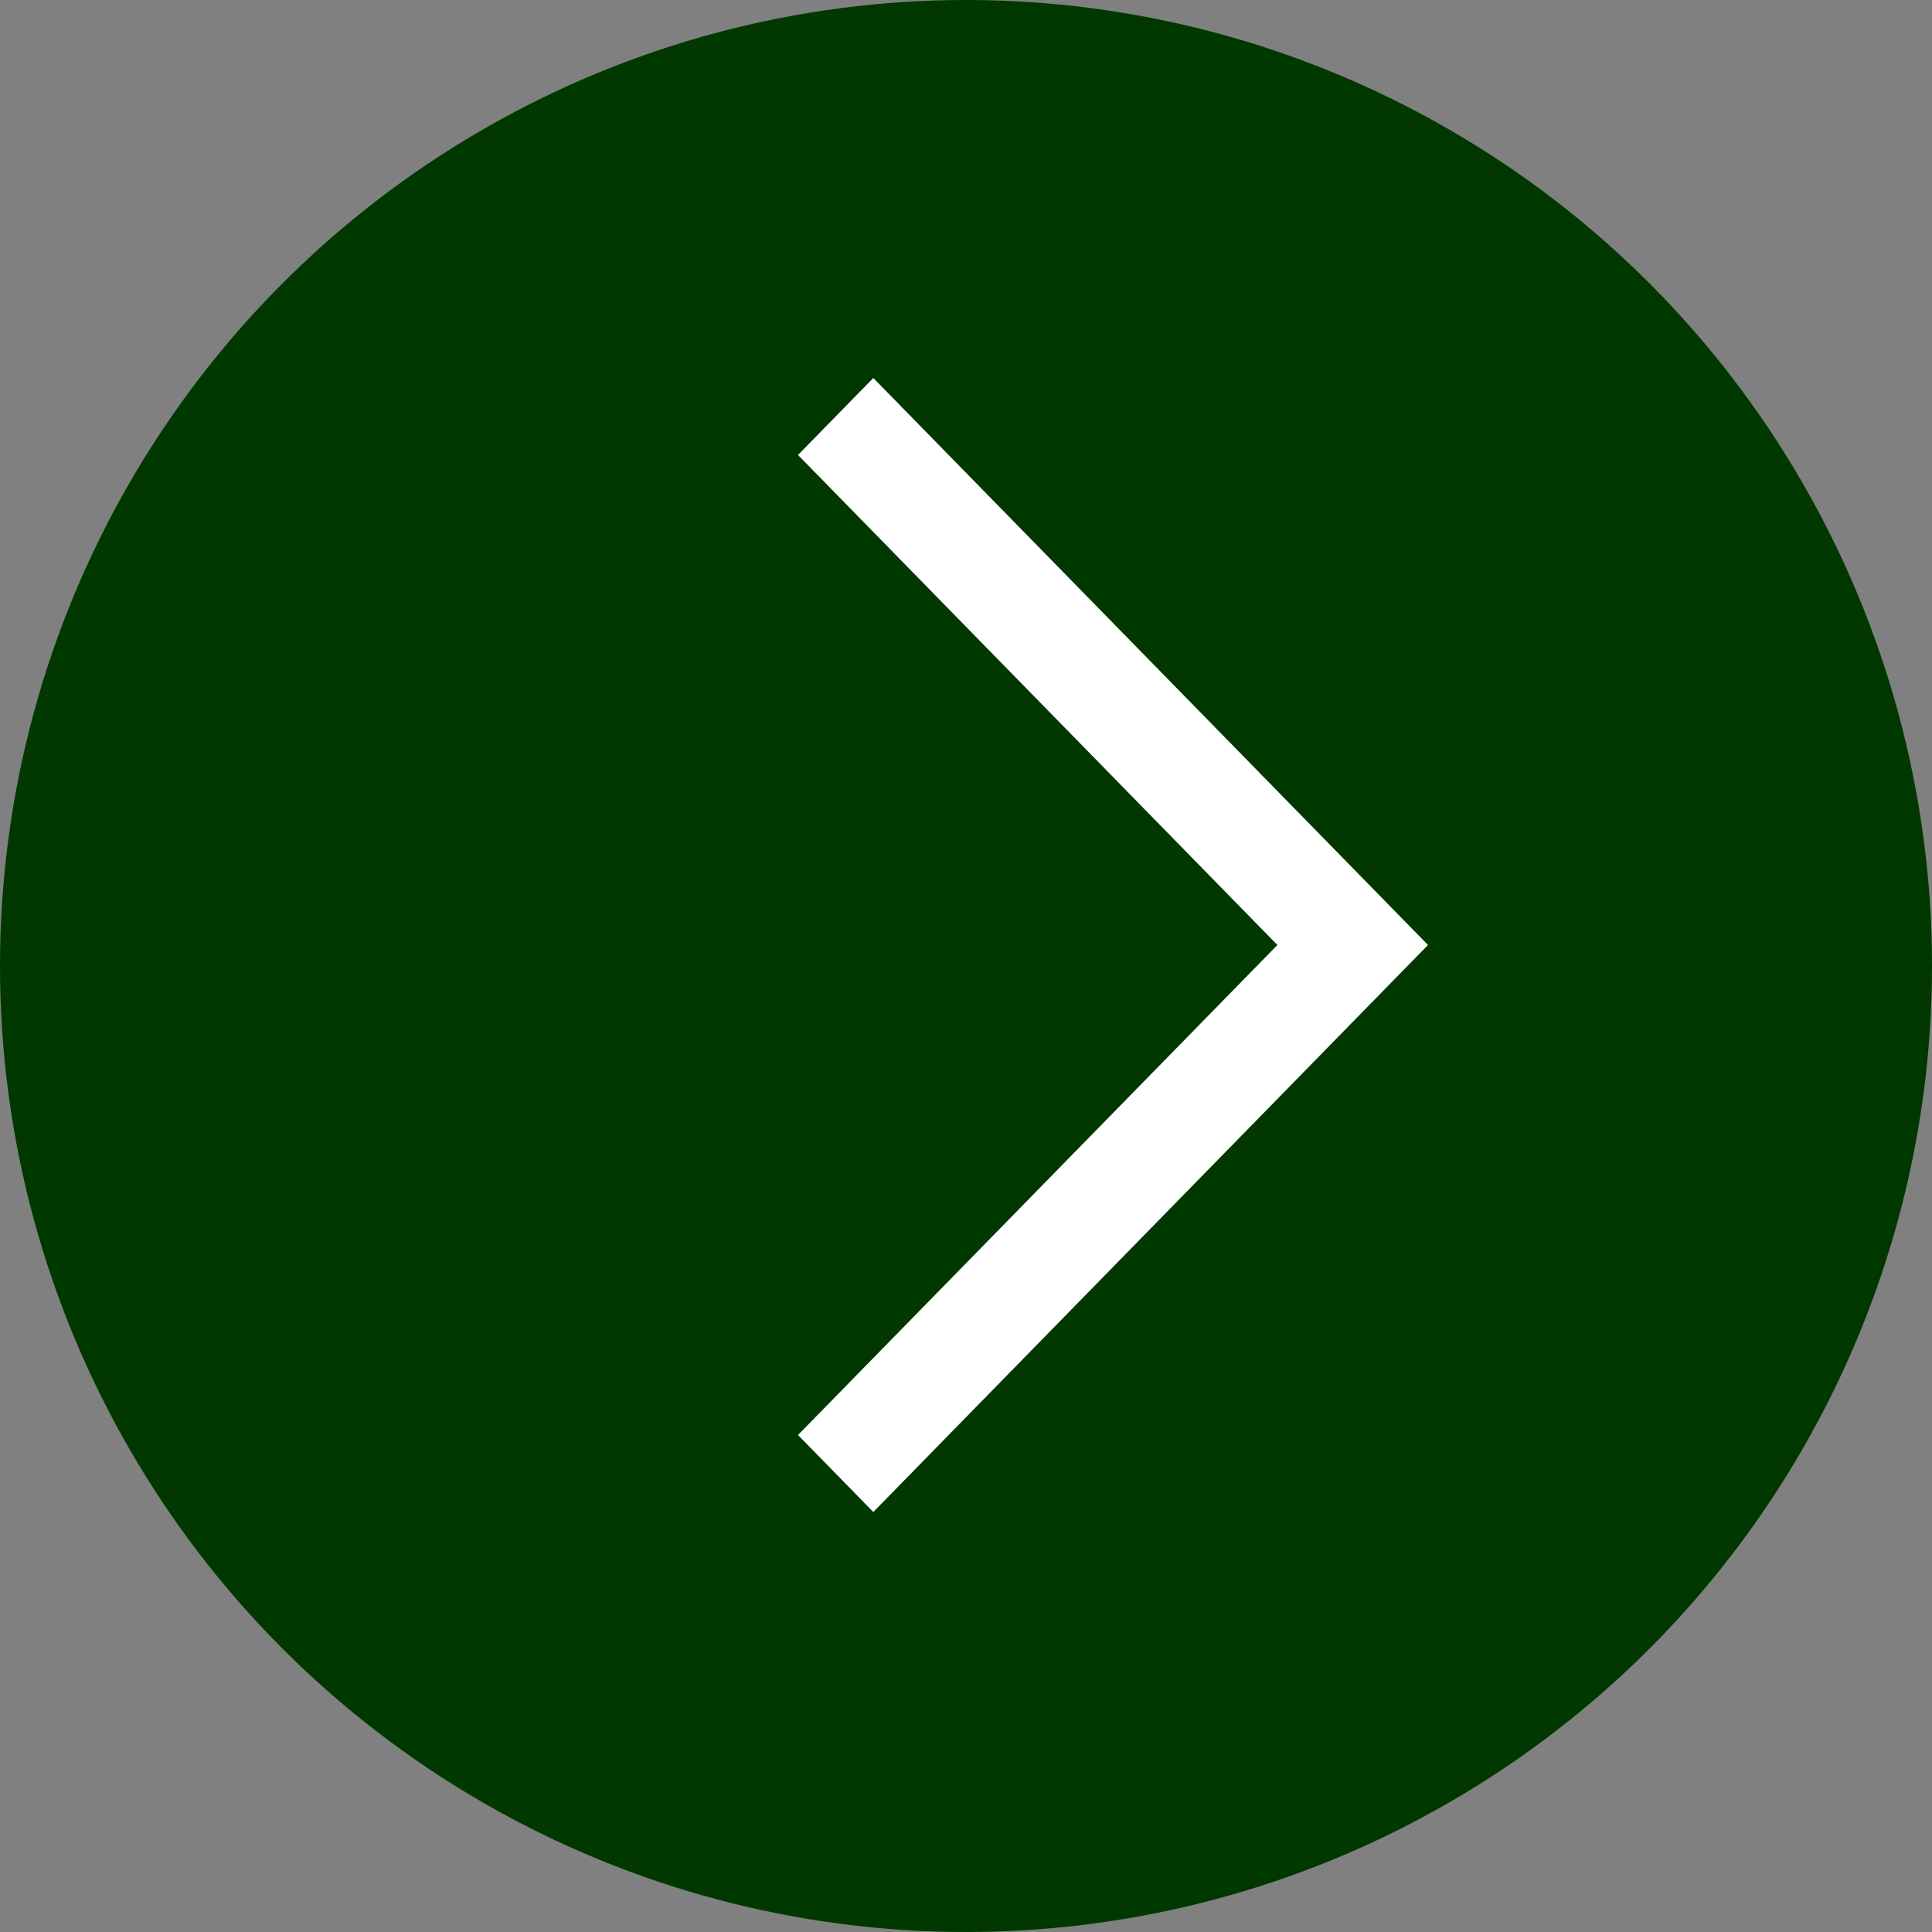 <svg xmlns="http://www.w3.org/2000/svg" width="46" height="46" viewBox="0 0 46 46">
  <rect x="0" y="0" width="46" height="46" fill="#808080" stroke="none"/>
  <g id="controls_copy" data-name="controls copy" transform="translate(46)">
    <g id="Group">
      <circle id="Oval" cx="23" cy="23" r="23" transform="translate(-46)" fill="#003800"/>
      <path id="Path" d="M-13.207,27,0,13.5-13.207,0-15,1.833-3.586,13.5-15,25.167Z" transform="translate(-12 9)" fill="#fff"/>
    </g>
  </g>
</svg>
